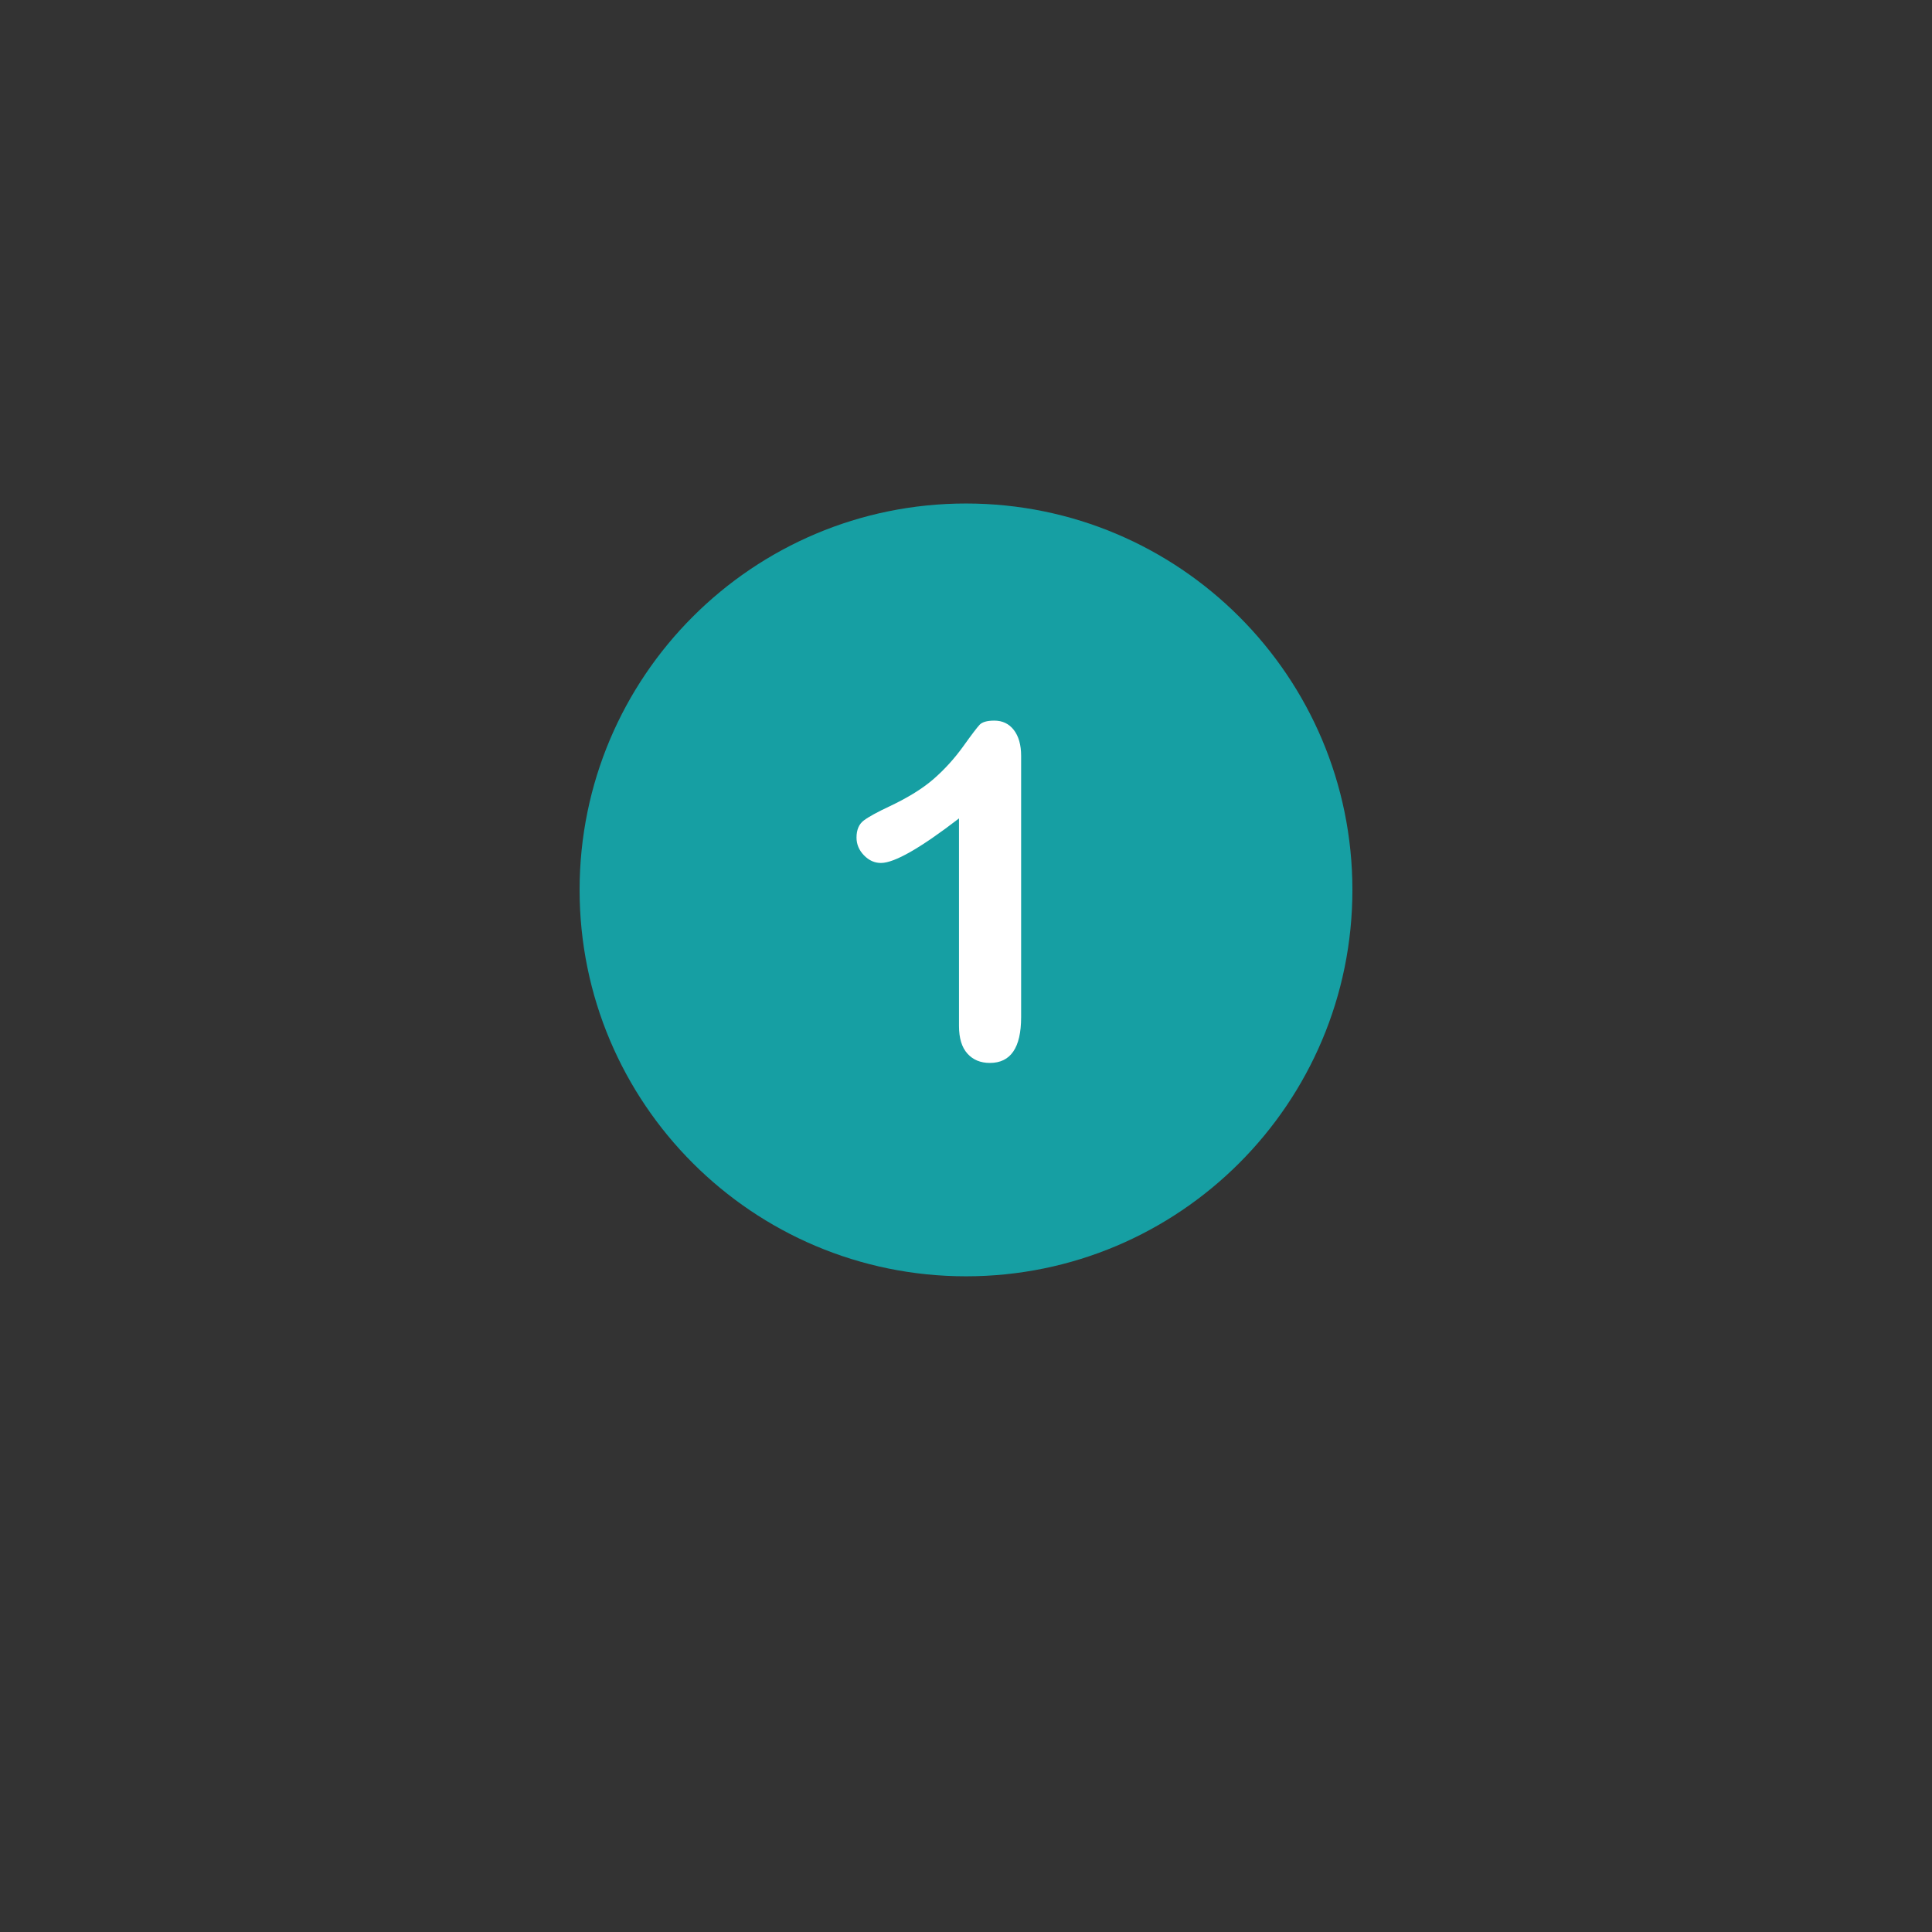 <svg xmlns="http://www.w3.org/2000/svg" width="810" viewBox="0 0 810 810" height="810"><rect x="0" y="0" width="810" height="810" fill="#333333" stroke="none"/><defs><clipPath id="a"><path d="M 243 211.098 L 567 211.098 L 567 535.098 L 243 535.098 Z M 243 211.098"></path></clipPath></defs><g clip-path="url(#a)"><path fill="#169FA3" d="M 405 211.098 C 315.543 211.098 243 283.641 243 373.098 C 243 462.555 315.543 535.098 405 535.098 C 494.457 535.098 567 462.555 567 373.098 C 567 283.641 494.457 211.098 405 211.098 Z M 405 211.098"></path></g><path fill="#FFF" d="M 425.047 306.039 C 423.023 303.426 420.281 302.121 416.883 302.121 C 413.879 302.121 411.855 302.707 410.746 303.816 C 409.637 304.992 407.352 307.996 403.758 313.023 C 400.168 317.988 396.121 322.492 391.484 326.543 C 386.848 330.59 380.711 334.375 373.004 338.035 C 367.848 340.449 364.254 342.406 362.164 343.977 C 360.141 345.477 359.098 347.895 359.098 351.156 C 359.098 353.965 360.141 356.445 362.23 358.602 C 364.32 360.758 366.672 361.801 369.348 361.801 C 374.965 361.801 385.867 355.598 402.062 343.125 L 402.062 430.168 C 402.062 435.258 403.238 439.113 405.586 441.723 C 407.938 444.336 411.074 445.641 414.992 445.641 C 423.738 445.641 428.113 439.242 428.113 426.445 L 428.113 316.879 C 428.113 312.305 427.07 308.648 425.047 306.039"></path></svg>